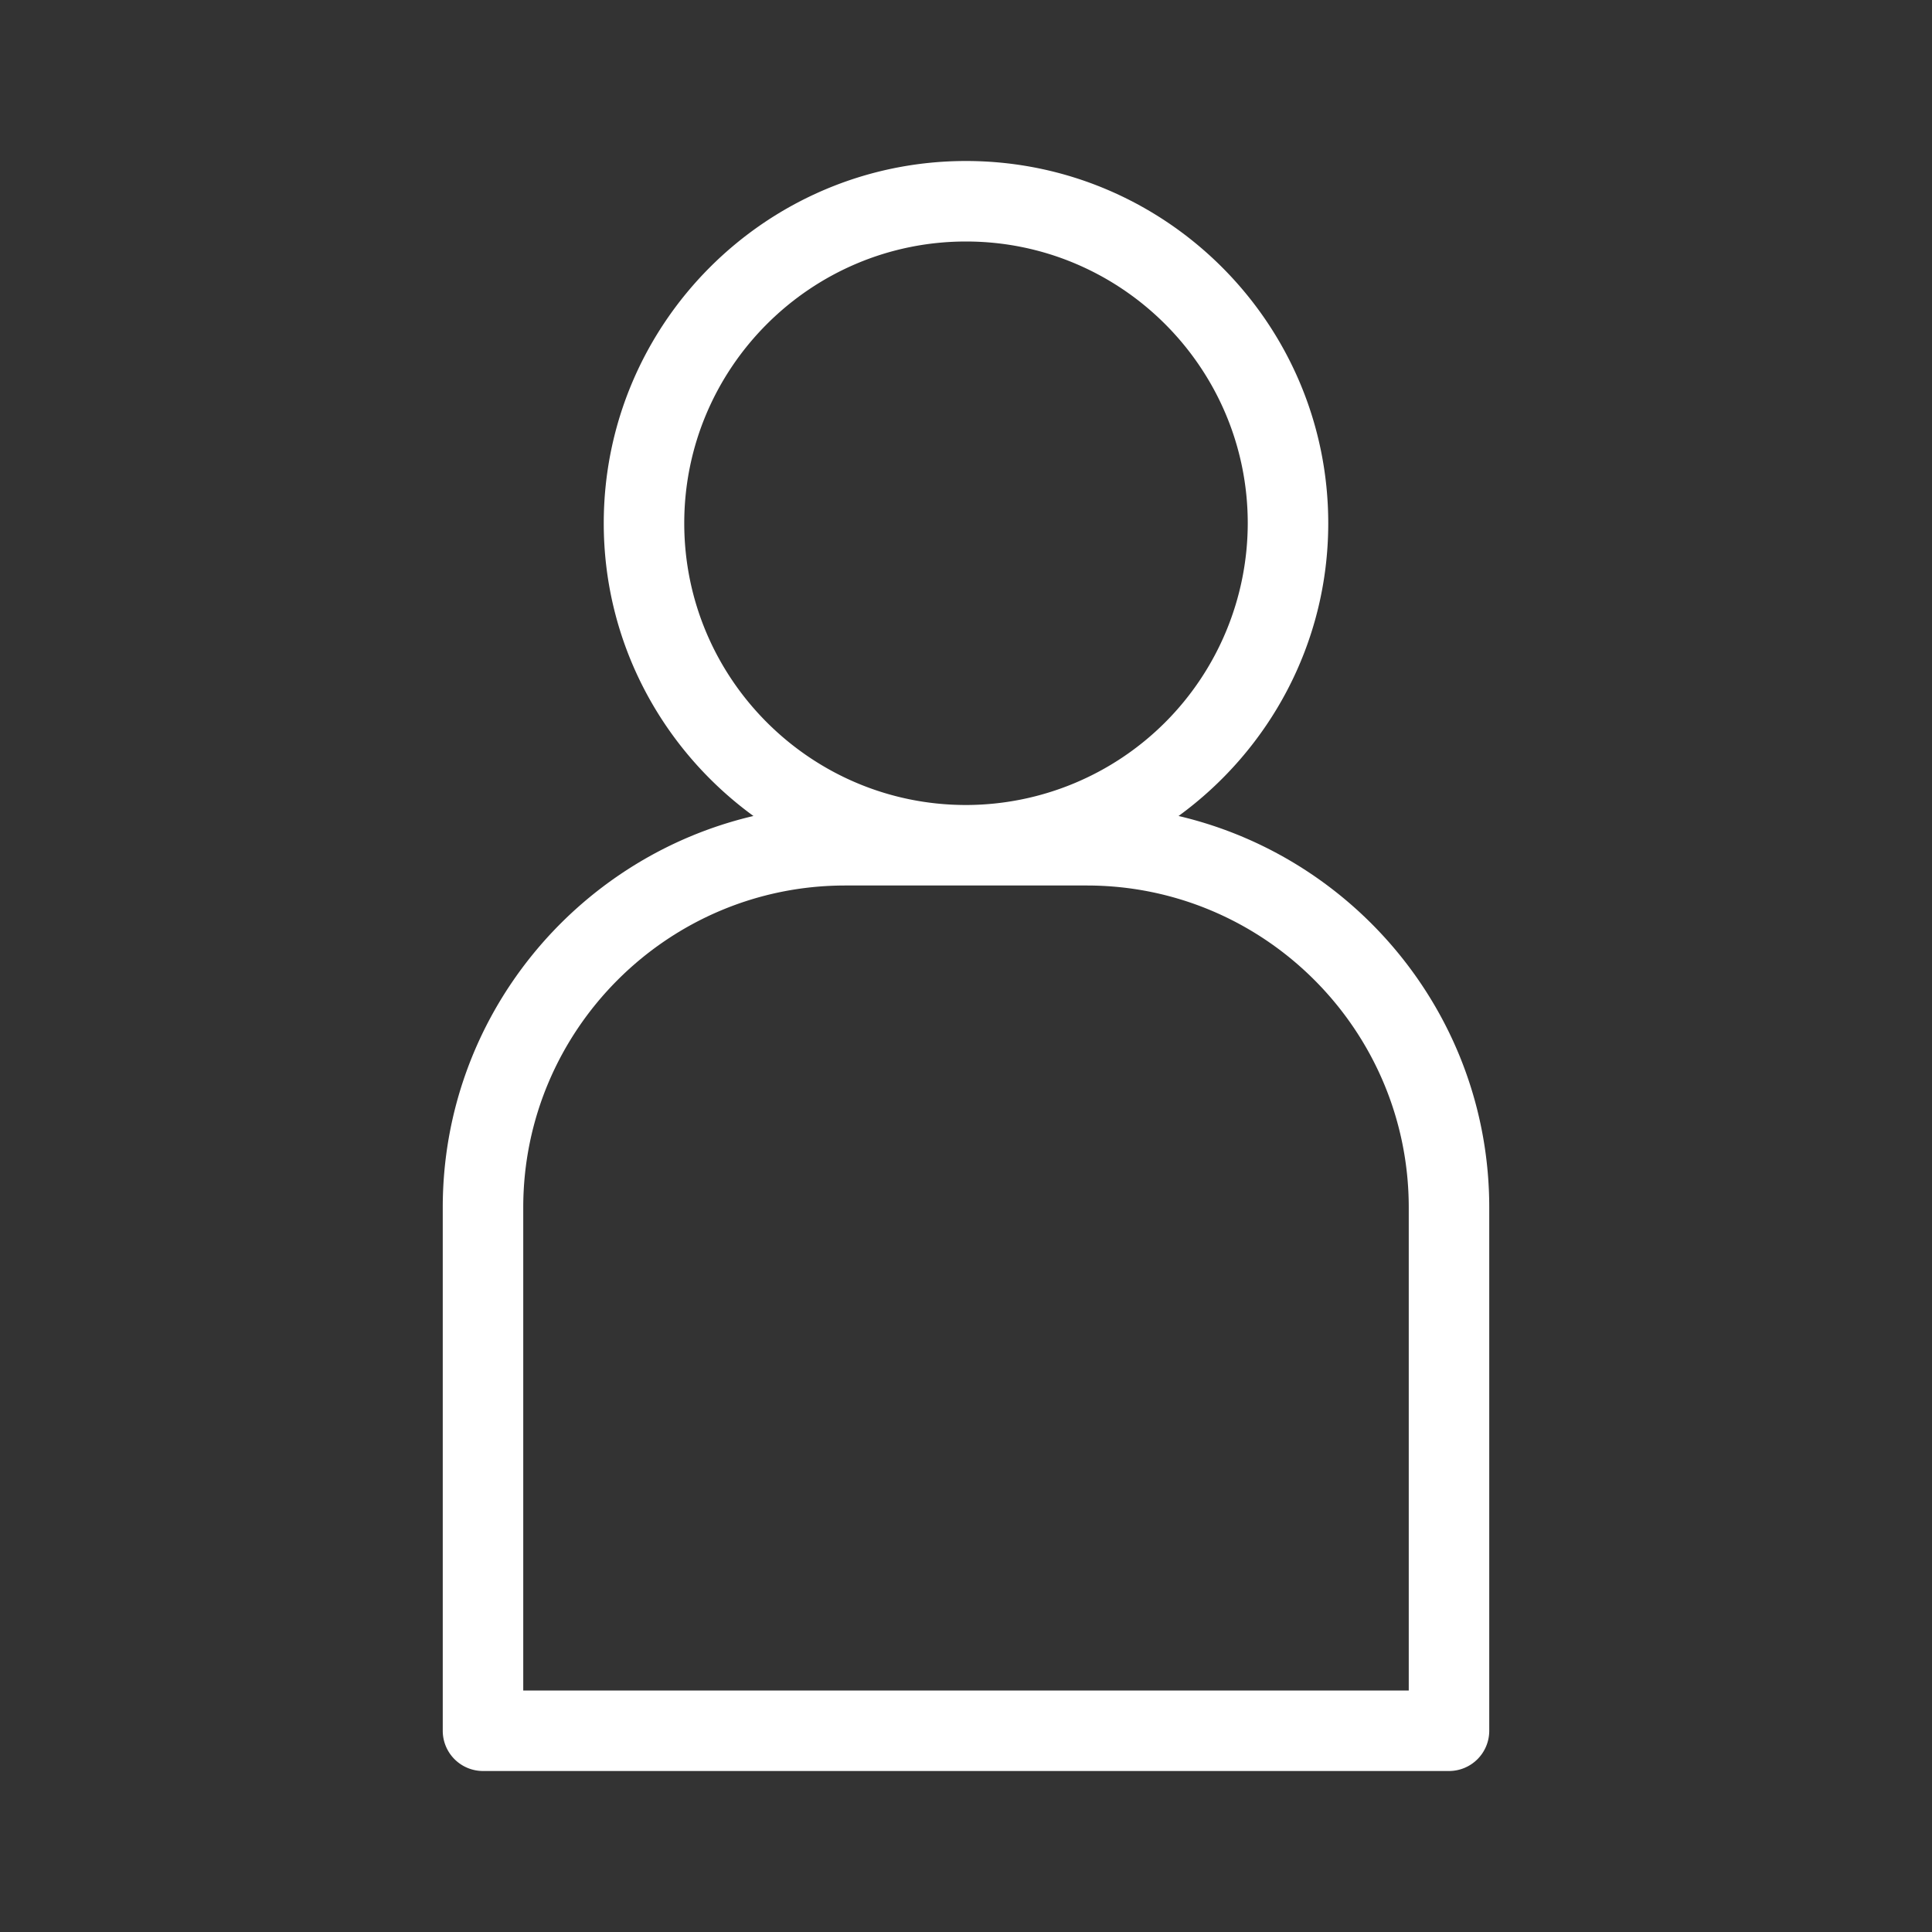 <svg xmlns="http://www.w3.org/2000/svg" xmlns:xlink="http://www.w3.org/1999/xlink" width="512" height="512" x="0" y="0" viewBox="0 0 48 48" style="enable-background:new 0 0 512 512" xml:space="preserve" class=""><rect x="0" y="0" width="48" height="48" fill="#333333" stroke="none"/>  <g>    <path d="M29.281 20.273C31.53 18.635 33 15.989 33 13c0-4.962-4.037-9-9-9s-9 4.038-9 9c0 2.989 1.47 5.635 3.719 7.273C14.303 21.309 11 25.272 11 30v13a1 1 0 0 0 1 1h24a1 1 0 0 0 1-1V30c0-4.728-3.302-8.691-7.719-9.727zM17 13c0-3.86 3.141-7 7-7s7 3.14 7 7a7.008 7.008 0 0 1-6.99 7h-.019C20.136 19.995 17 16.857 17 13zm18 29H13V30c0-4.411 3.589-8 8-8h6c4.411 0 8 3.589 8 8z" fill="#ffffff" opacity="1" data-original="#000000"></path>  </g></svg>